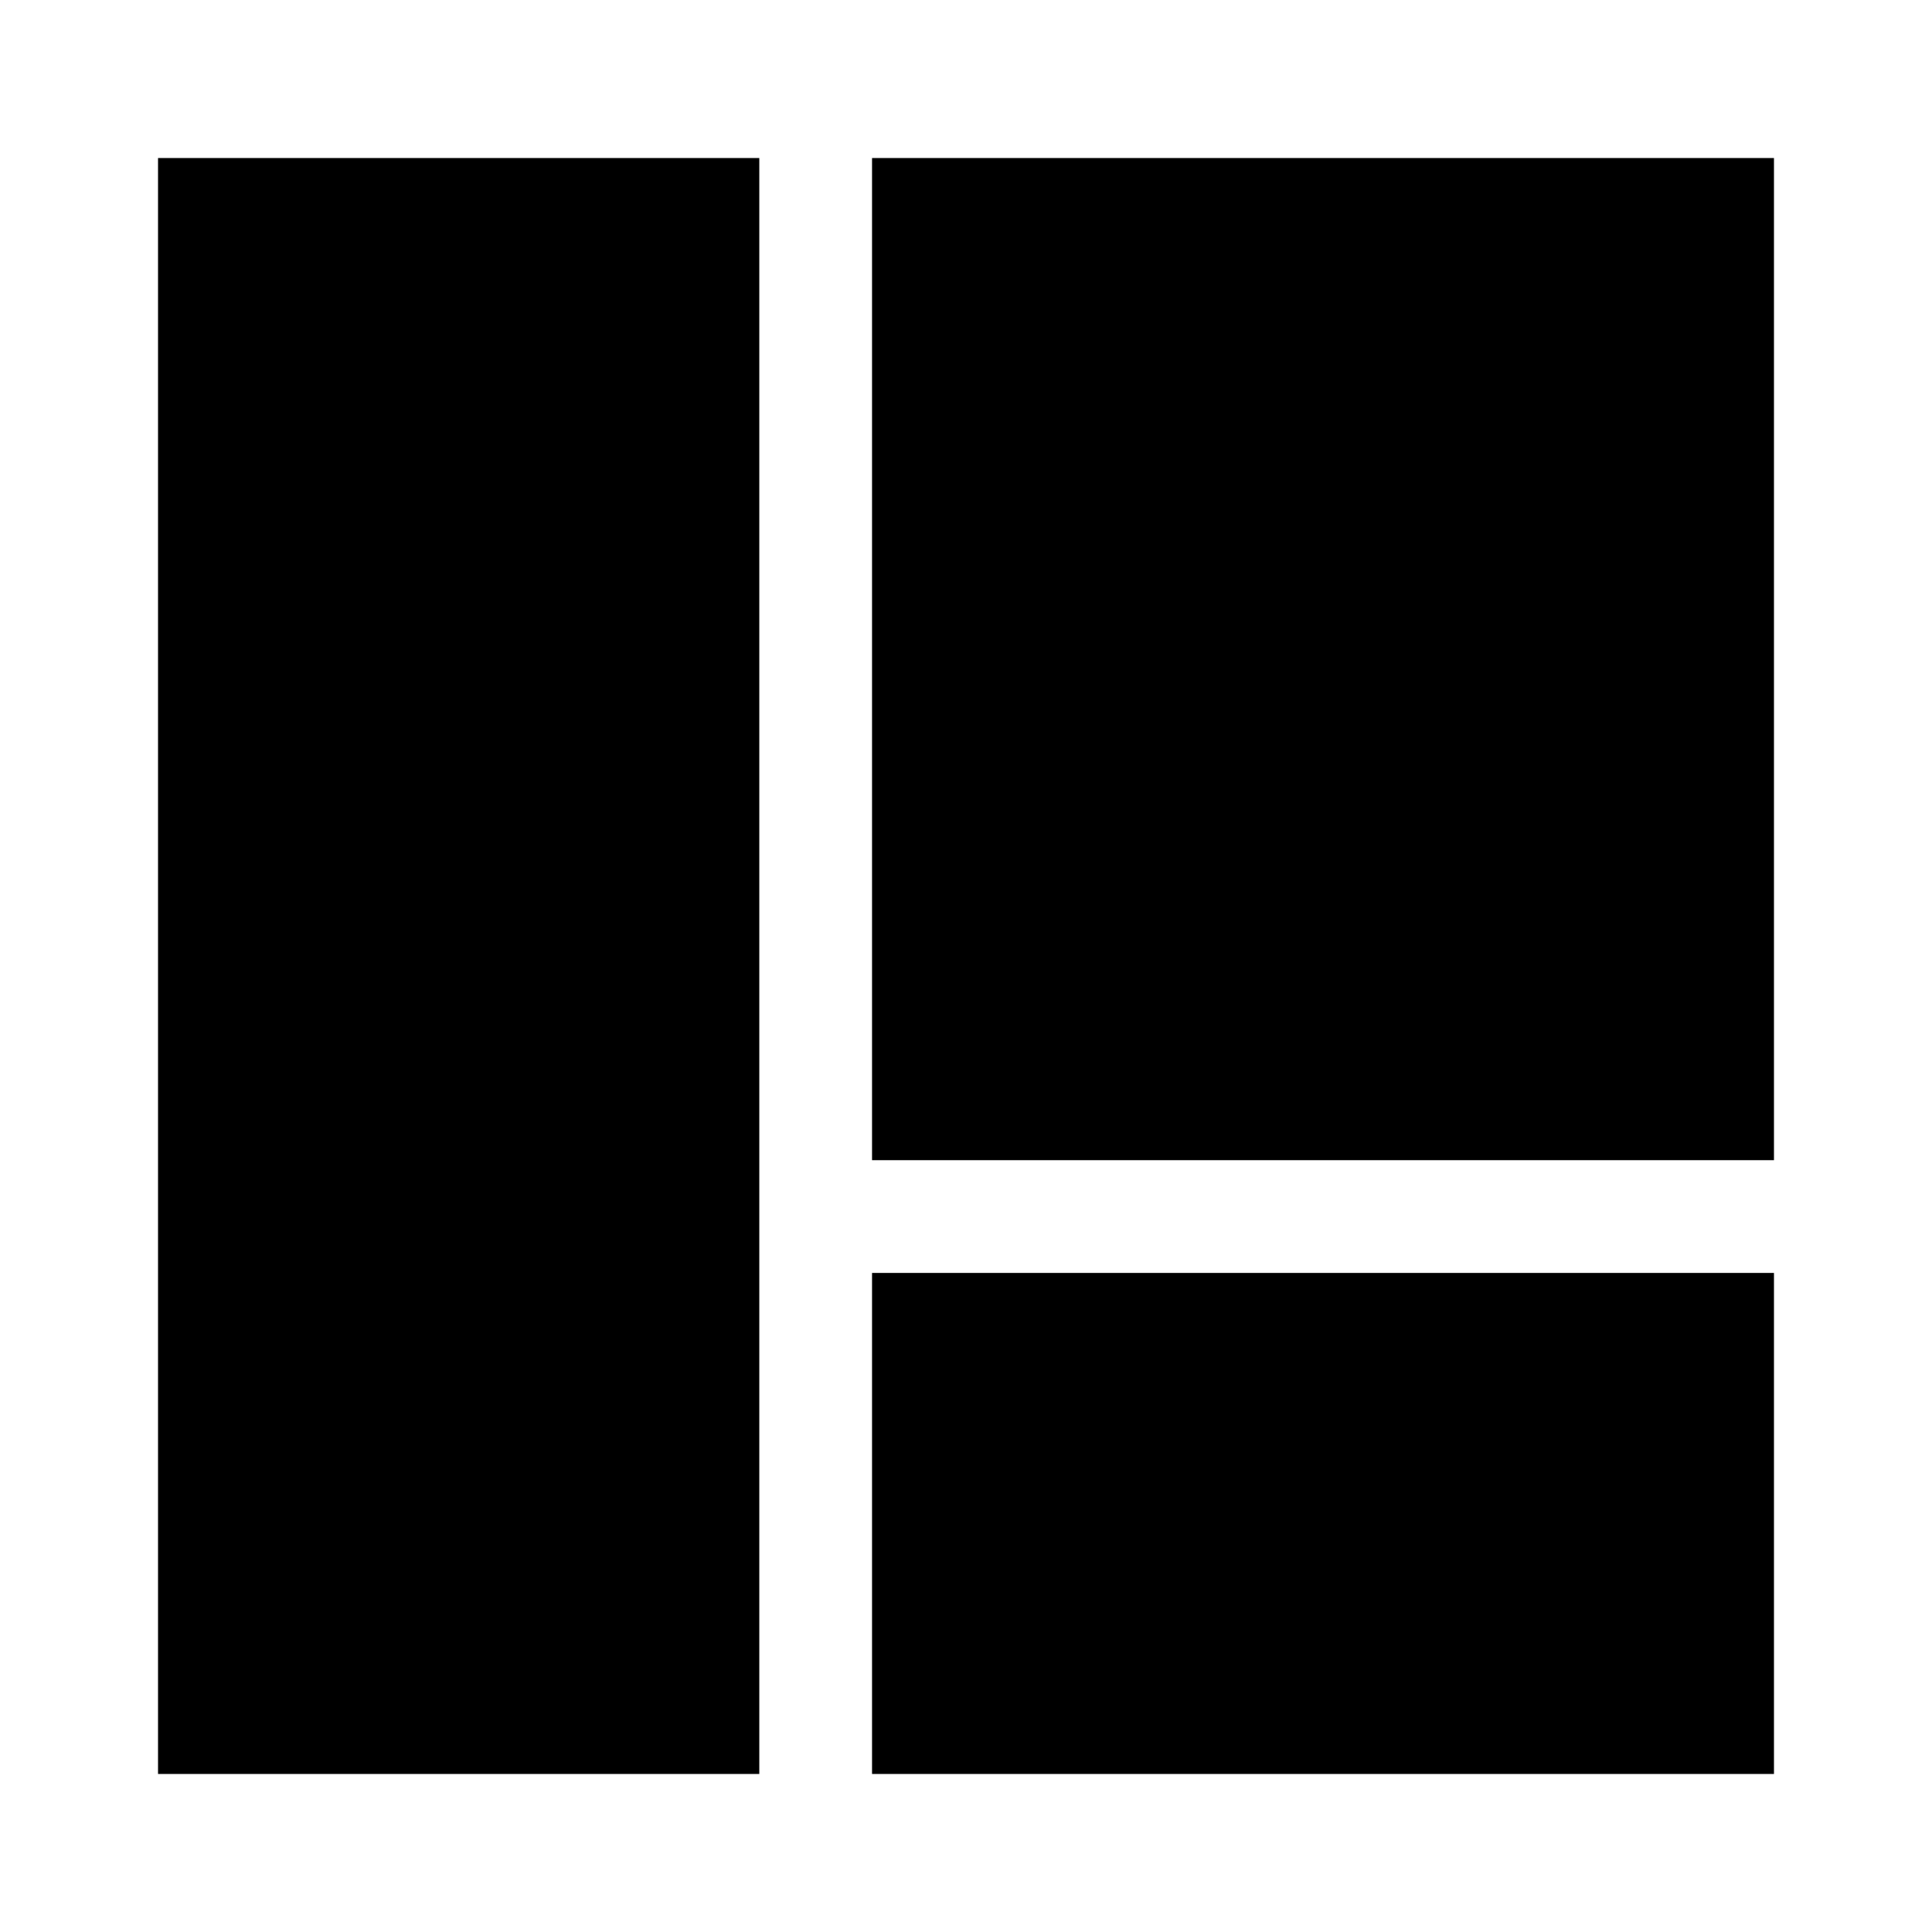 <?xml version="1.0" encoding="UTF-8"?>
<!-- Uploaded to: ICON Repo, www.svgrepo.com, Generator: ICON Repo Mixer Tools -->
<svg fill="#000000" width="800px" height="800px" version="1.1" viewBox="144 144 512 512" xmlns="http://www.w3.org/2000/svg">
 <g>
  <path d="m185.88 185.88h159.34v428.24h-159.34z"/>
  <path d="m375.1 185.88h239.02v265.58h-239.02z"/>
  <path d="m375.1 481.34h239.02v132.78h-239.02z"/>
 </g>
</svg>